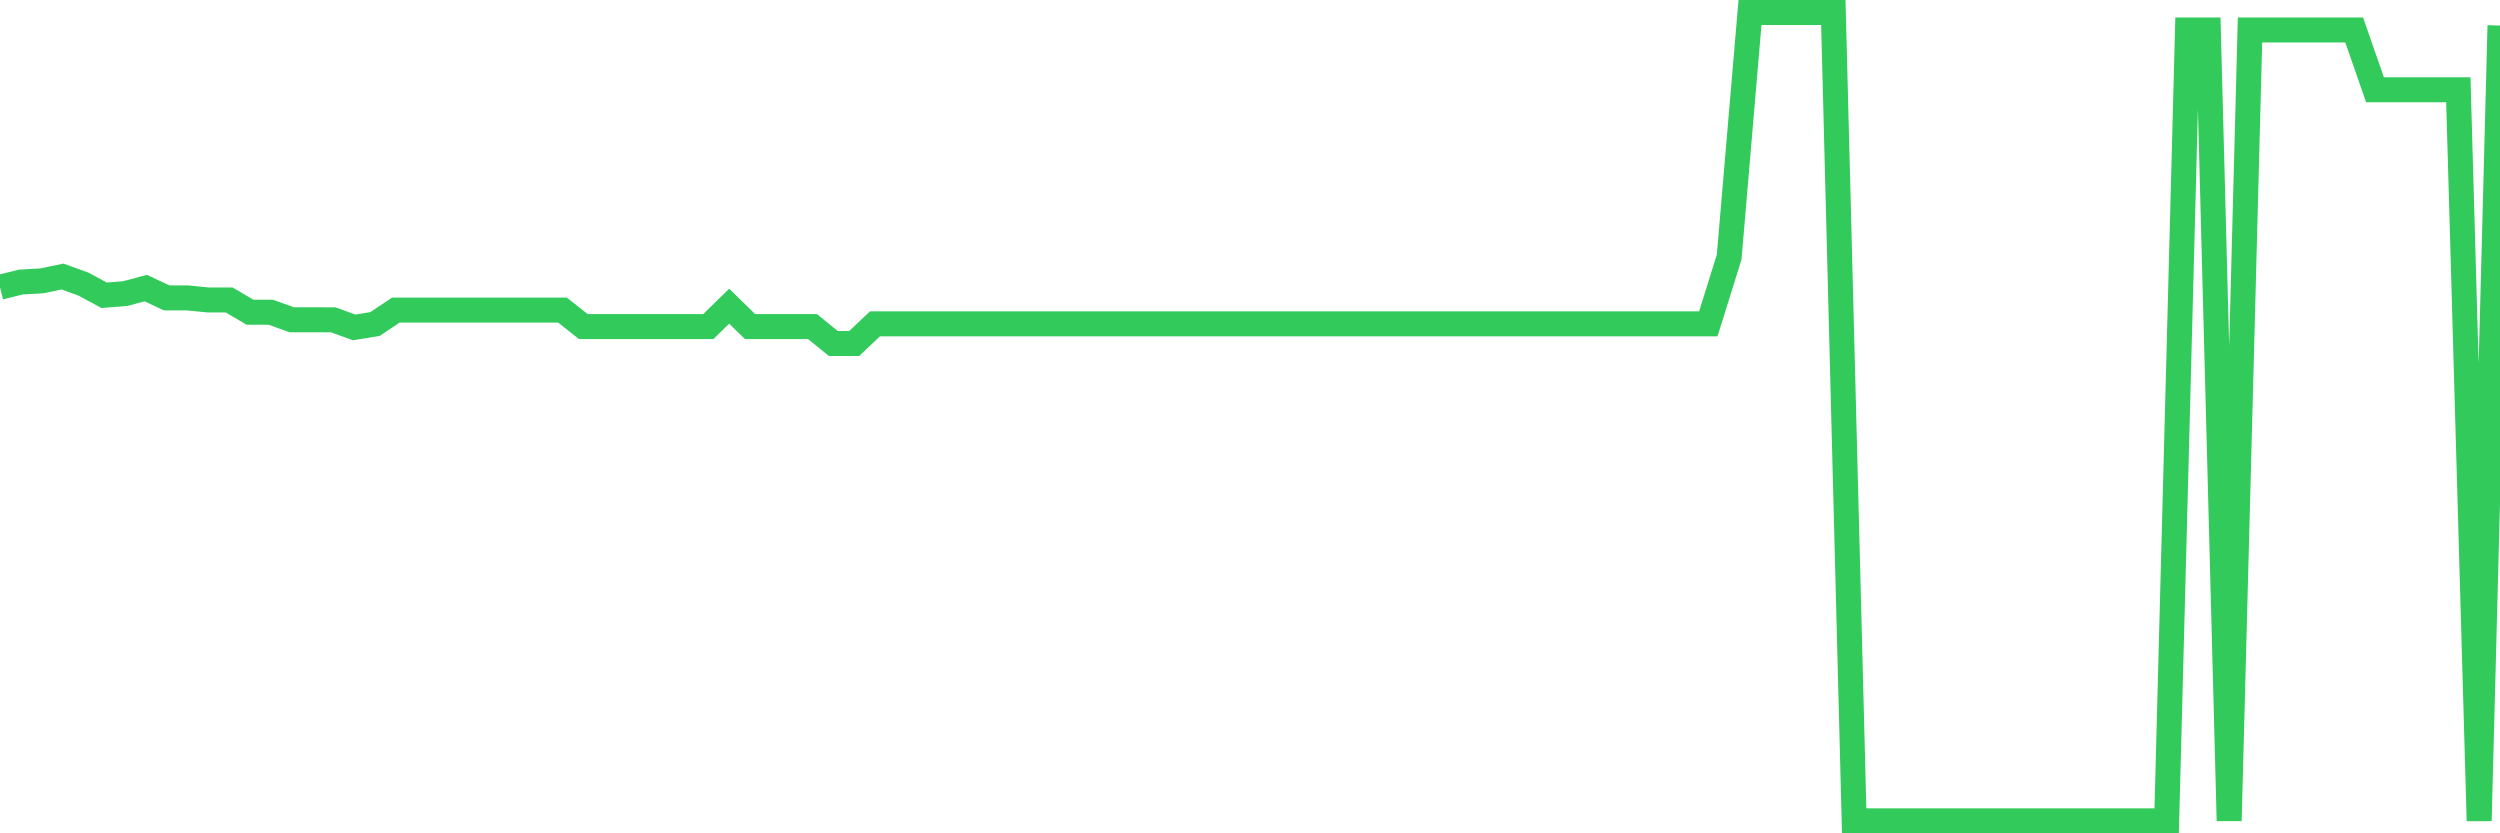 <svg
  xmlns="http://www.w3.org/2000/svg"
  xmlns:xlink="http://www.w3.org/1999/xlink"
  width="120"
  height="40"
  viewBox="0 0 120 40"
  preserveAspectRatio="none"
>
  <polyline
    points="0,13.787 1,13.539 2,13.482 3,13.274 4,13.635 5,14.173 6,14.094 7,13.829 8,14.3 9,14.3 10,14.398 11,14.398 12,14.988 13,14.988 14,15.348 15,15.348 16,15.353 17,15.717 18,15.553 19,14.885 20,14.885 21,14.885 22,14.885 23,14.885 24,14.885 25,14.885 26,14.885 27,14.885 28,15.675 29,15.675 30,15.675 31,15.675 32,15.675 33,15.675 34,15.675 35,14.696 36,15.675 37,15.675 38,15.675 39,15.675 40,16.488 41,16.488 42,15.543 43,15.543 44,15.543 45,15.543 46,15.543 47,15.543 48,15.543 49,15.543 50,15.543 51,15.543 52,15.543 53,15.543 54,15.543 55,15.543 56,15.543 57,15.543 58,15.543 59,15.543 60,15.543 61,15.543 62,15.543 63,15.543 64,15.543 65,15.543 66,15.543 67,15.543 68,15.543 69,15.543 70,15.543 71,15.543 72,15.543 73,15.543 74,15.543 75,15.543 76,15.543 77,15.543 78,15.543 79,15.543 80,15.543 81,15.543 82,15.543 83,12.338 84,0.6 85,0.6 86,0.6 87,0.6 88,0.6 89,39.4 90,39.4 91,39.4 92,39.4 93,39.4 94,39.4 95,39.4 96,39.4 97,39.4 98,39.4 99,39.4 100,39.4 101,39.4 102,39.4 103,39.4 104,39.4 105,1.439 106,1.439 107,39.4 108,1.439 109,1.439 110,1.439 111,1.439 112,1.439 113,1.439 114,4.308 115,4.308 116,4.308 117,4.308 118,4.308 119,39.4 120,1.226"
    fill="none"
    stroke="#32ca5b"
    stroke-width="1.2"
  >
  </polyline>
</svg>